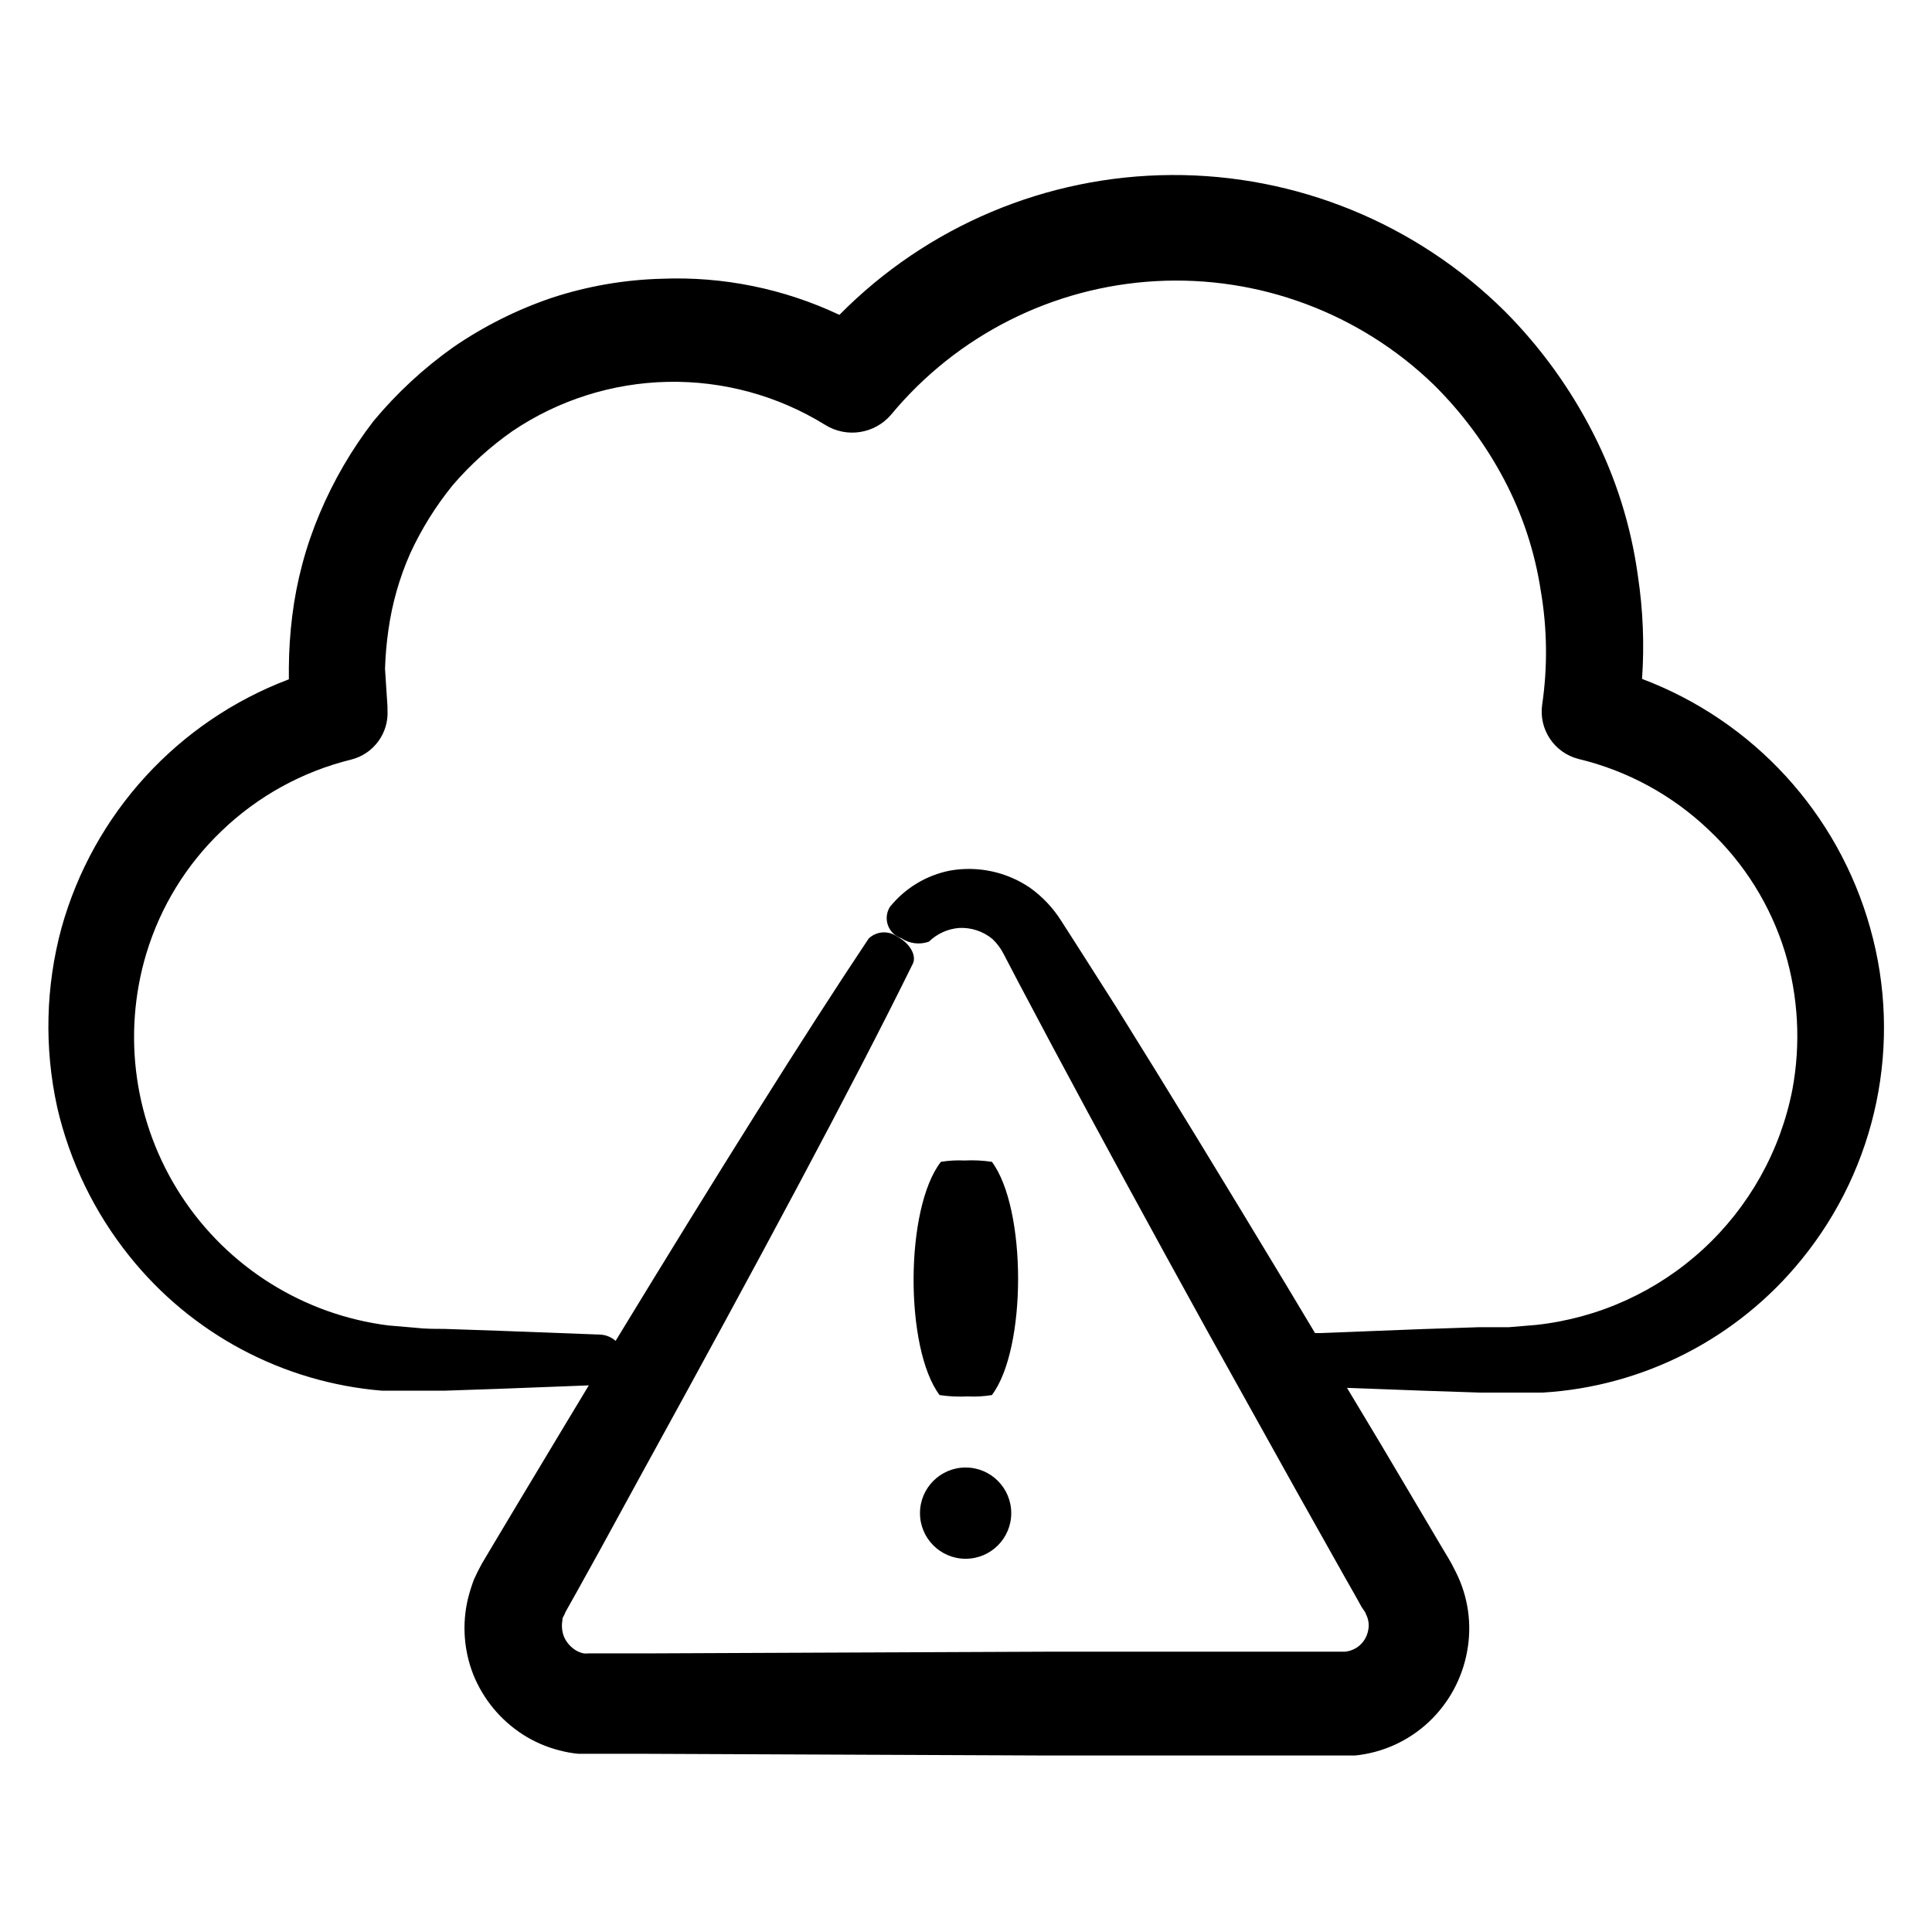 <?xml version="1.0" encoding="UTF-8"?>
<!-- Uploaded to: SVG Repo, www.svgrepo.com, Generator: SVG Repo Mixer Tools -->
<svg fill="#000000" width="800px" height="800px" version="1.1" viewBox="144 144 512 512" xmlns="http://www.w3.org/2000/svg">
 <g>
  <path d="m159.13 437.33c3.332 14.477 9.895 28.012 19.195 39.598 16.461 20.586 40.684 33.473 66.953 35.621h8.664 7.809l14.711-0.504 23.578-0.906-6.5 10.781-12.344 20.555-6.297 10.531-3.176 5.34c-0.707 1.258-1.512 2.871-2.168 4.332h0.008c-0.613 1.648-1.137 3.332-1.562 5.035-1.59 6.711-1.078 13.746 1.461 20.152 2.629 6.473 7.188 11.977 13.051 15.77 2.992 1.926 6.273 3.356 9.723 4.234 1.652 0.441 3.336 0.742 5.039 0.906h17.383l106.61 0.453h73.859 7.961-0.004c7.363-0.73 14.273-3.887 19.648-8.969 5.262-4.981 8.793-11.512 10.074-18.641 1.328-7.121 0.285-14.484-2.969-20.957l-1.16-2.266-0.805-1.41-1.664-2.769-3.273-5.543-12.898-21.766-9.07-15.113 20.152 0.754 15.113 0.504h7.809 8.766 0.004c26.805-1.609 51.703-14.406 68.617-35.27 20.016-24.574 26.801-57.359 18.188-87.863-8.496-30.371-30.945-54.879-60.457-66 0.637-9.129 0.266-18.305-1.109-27.355-1.797-13.117-5.781-25.836-11.789-37.633-6.082-11.977-14.004-22.926-23.477-32.445-23.492-23.293-55.285-36.285-88.363-36.105-33.082 0.18-64.73 13.516-87.969 37.062-14.684-6.938-30.828-10.223-47.055-9.574-9.902 0.258-19.711 1.957-29.121 5.039-9.277 3.144-18.074 7.551-26.148 13.098-7.875 5.582-14.992 12.172-21.16 19.598-5.785 7.516-10.578 15.746-14.258 24.488-3.652 8.641-6.094 17.742-7.254 27.051-0.574 4.582-0.875 9.191-0.906 13.805v3.074c-29.43 11.125-51.805 35.594-60.258 65.898-4.195 15.48-4.594 31.742-1.156 47.41zm23.68-40.707-0.004-0.004c3.719-12.285 10.539-23.406 19.801-32.293 9.617-9.289 21.527-15.859 34.512-19.043 5.938-1.516 9.957-7.035 9.57-13.148v-0.855l-0.656-10.078h0.004c0.109-3.457 0.414-6.906 0.906-10.328 0.98-6.949 2.91-13.73 5.742-20.152 2.984-6.496 6.777-12.59 11.285-18.137 4.668-5.434 10-10.258 15.871-14.359 12.176-8.211 26.461-12.734 41.145-13.031 14.68-0.293 29.137 3.652 41.633 11.367 5.695 3.59 13.16 2.453 17.531-2.668 17.438-21.051 42.863-33.875 70.156-35.387 27.293-1.512 53.977 8.43 73.633 27.426 7.481 7.391 13.785 15.887 18.691 25.191 4.836 9.164 8.105 19.074 9.672 29.32 1.727 9.992 1.863 20.195 0.402 30.23-0.98 6.574 3.18 12.824 9.621 14.457 12.984 3.117 24.91 9.621 34.562 18.844 9.406 8.852 16.352 20 20.152 32.344 3.547 11.812 4.219 24.301 1.965 36.426-3.18 16.273-11.48 31.105-23.691 42.328-12.207 11.223-27.688 18.246-44.172 20.043l-7.254 0.605h-7.859l-15.113 0.504-27.156 1.059h-1.258l-7.609-12.695c-16.223-26.902-31.387-51.793-45.039-73.656l-10.078-15.82-4.586-7.156c-2.164-3.41-4.969-6.371-8.262-8.715-6.18-4.195-13.75-5.82-21.109-4.535-6.293 1.223-11.949 4.633-15.969 9.621-0.926 1.465-1.121 3.273-0.527 4.898 0.59 1.629 1.902 2.891 3.547 3.418 2.156 1.445 4.867 1.781 7.309 0.906 2.152-2.094 4.965-3.375 7.957-3.629 3.219-0.172 6.383 0.871 8.867 2.922 1.188 1.121 2.172 2.434 2.922 3.879l4.082 7.809 8.766 16.523c12.141 22.723 26.098 48.367 41.262 75.824l23.68 42.523 12.395 22.066 3.176 5.594 1.562 2.82 0.953 1.41 0.25 0.605h0.004c0.66 1.324 0.84 2.84 0.504 4.281-0.59 3.008-3.094 5.266-6.148 5.543h-5.039-73.859l-106.61 0.453h-15.066 0.004c-0.383 0.043-0.773 0.043-1.156 0-0.73-0.152-1.426-0.426-2.066-0.805-1.336-0.816-2.406-2.008-3.074-3.426-0.598-1.414-0.773-2.973-0.504-4.484 0-0.352 0-0.707 0.301-1.109h0.004c0.203-0.395 0.391-0.797 0.551-1.207l3.023-5.391 5.945-10.73 11.488-21.012c30.23-54.965 55.723-102.43 71.539-134.57 1.109-2.215-0.805-5.543-4.18-7.254-2.309-1.648-5.465-1.414-7.508 0.551-17.027 25.492-40.305 62.676-67.059 106.61v0.004c-1.129-1.004-2.57-1.59-4.078-1.664l-26.703-1.008-14.711-0.504c-2.469 0-5.039 0-7.559-0.301l-7.106-0.605h0.004c-22.504-2.82-42.625-15.414-54.992-34.422-12.371-19.012-15.734-42.508-9.195-64.227z"/>
  <path d="m393 513.71c2.449 0.363 4.93 0.48 7.406 0.355 2.156 0.105 4.316-0.012 6.449-0.355 9.32-12.344 9.219-49.523 0-61.816-2.402-0.355-4.832-0.477-7.258-0.352-2.086-0.102-4.18 0.02-6.246 0.352-9.57 12.293-9.621 49.473-0.352 61.816z"/>
  <path d="m411.99 545c0 6.676-5.414 12.09-12.09 12.09-6.68 0-12.094-5.414-12.094-12.09 0-6.68 5.414-12.094 12.094-12.094 6.676 0 12.09 5.414 12.09 12.094"/>
 </g>
</svg>